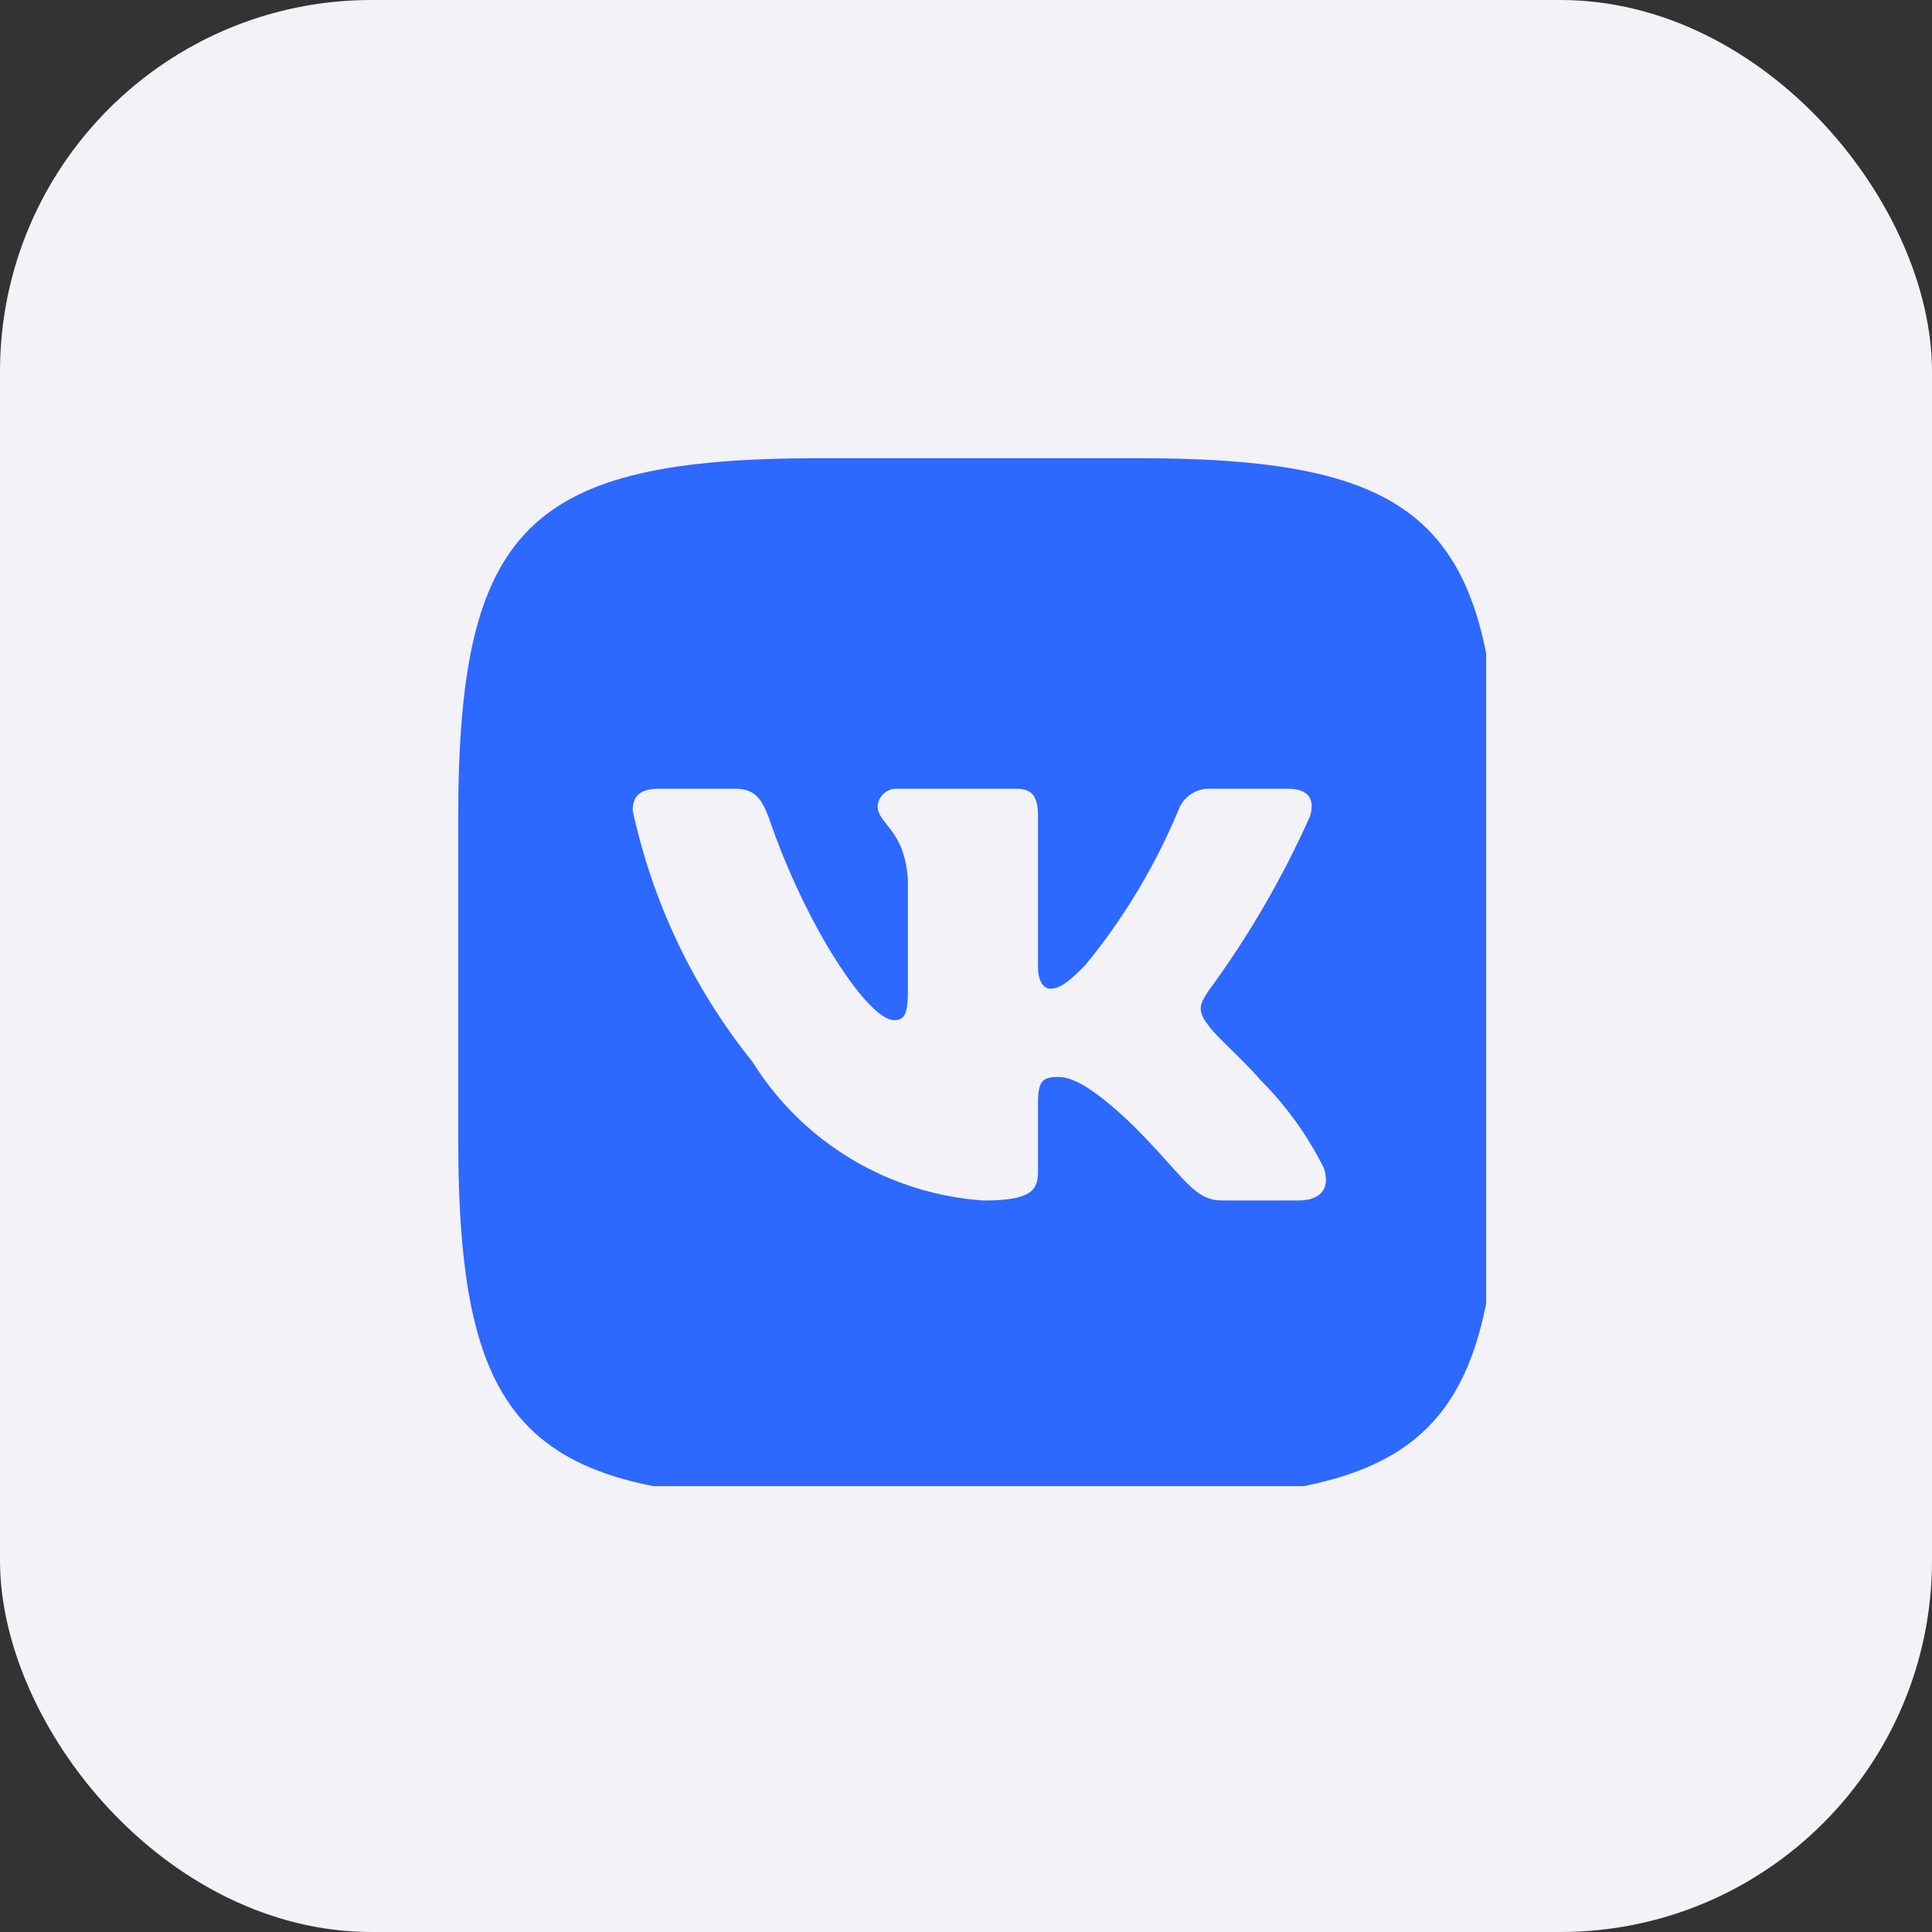 <?xml version="1.0" encoding="UTF-8"?> <svg xmlns="http://www.w3.org/2000/svg" width="52" height="52" viewBox="0 0 52 52" fill="none"><rect x="0" y="0" width="52" height="52" fill="#333333" stroke="none"/><rect width="52" height="52" rx="10" fill="#F2F2F7"></rect><g clip-path="url(#clip0_16_32)"><path d="M30.636 12.333H22.047C14.198 12.333 12.333 14.199 12.333 22.031V30.621C12.333 38.467 14.185 40.333 22.031 40.333H30.622C38.467 40.333 40.333 38.481 40.333 30.635V22.046C40.333 14.198 38.481 12.333 30.636 12.333ZM34.938 32.311H32.895C32.122 32.311 31.89 31.685 30.504 30.299C29.294 29.133 28.783 28.987 28.477 28.987C28.054 28.987 27.938 29.104 27.938 29.687V31.524C27.938 32.021 27.777 32.312 26.479 32.312C25.219 32.228 23.998 31.845 22.915 31.196C21.833 30.547 20.92 29.65 20.252 28.579C18.666 26.605 17.562 24.288 17.029 21.812C17.029 21.506 17.145 21.229 17.729 21.229H19.771C20.297 21.229 20.485 21.462 20.69 22.001C21.681 24.919 23.372 27.456 24.058 27.456C24.322 27.456 24.436 27.34 24.436 26.683V23.679C24.349 22.308 23.622 22.192 23.622 21.696C23.631 21.566 23.691 21.444 23.788 21.356C23.886 21.269 24.014 21.223 24.145 21.229H27.354C27.792 21.229 27.938 21.447 27.938 21.972V26.026C27.938 26.465 28.127 26.61 28.258 26.61C28.521 26.61 28.724 26.465 29.206 25.983C30.241 24.721 31.086 23.316 31.715 21.811C31.779 21.63 31.901 21.475 32.062 21.37C32.222 21.265 32.413 21.215 32.604 21.229H34.647C35.258 21.229 35.389 21.535 35.258 21.972C34.516 23.636 33.597 25.215 32.517 26.683C32.297 27.019 32.209 27.194 32.517 27.587C32.72 27.894 33.435 28.492 33.917 29.06C34.617 29.758 35.198 30.566 35.638 31.451C35.813 32.02 35.52 32.311 34.938 32.311Z" fill="#2D68FF"></path></g><defs><clipPath id="clip0_16_32"><rect width="28" height="28" fill="white" transform="translate(12 12)"></rect></clipPath></defs></svg> 